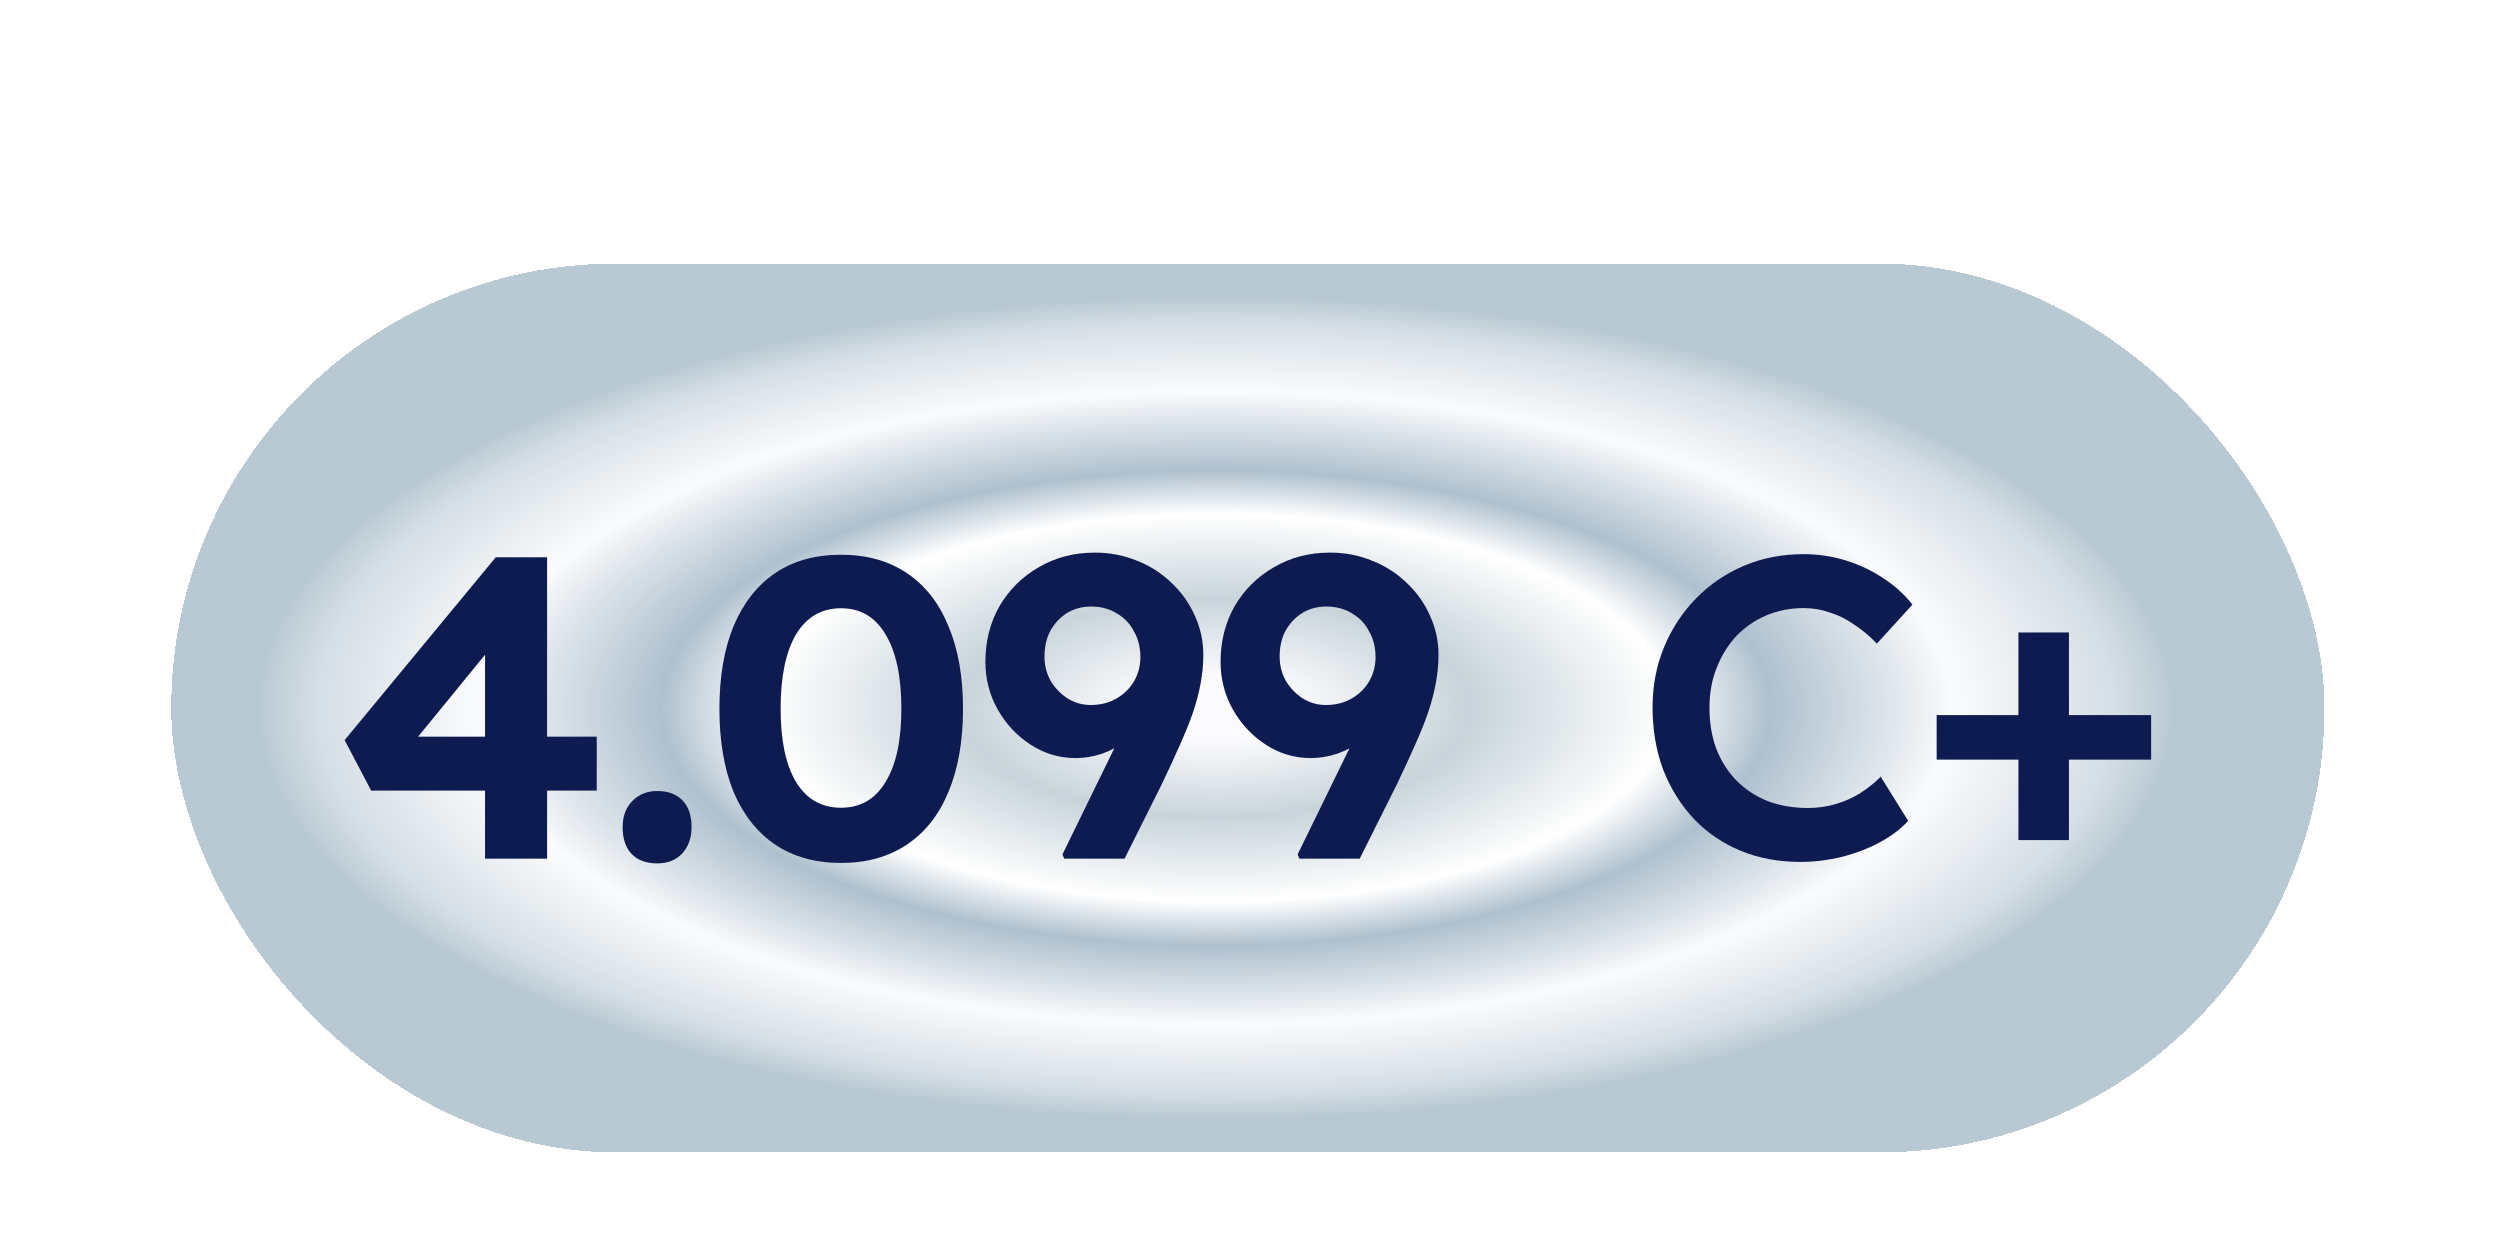 <?xml version="1.0" encoding="utf-8"?>
<svg xmlns="http://www.w3.org/2000/svg" fill="none" height="100%" overflow="visible" preserveAspectRatio="none" style="display: block;" viewBox="0 0 73 36" width="100%">
<g filter="url(#filter0_dd_0_498)" id="Rating widget badge / AR">
<rect fill="url(#paint0_angular_0_498)" height="25.951" rx="12.975" shape-rendering="crispEdges" width="62.875" x="5" y="1"/>
<rect height="26.584" rx="13.292" shape-rendering="crispEdges" stroke="white" stroke-width="0.633" width="63.508" x="4.684" y="0.684"/>
<g id="4.099">
<path d="M14.163 18.375V11.3L15.038 11.35L11.963 15.113L11.75 14.813H17.425V16.388H10.838L10.063 14.913L14.475 9.575H15.975V18.375H14.163Z" fill="#0E1B50"/>
<path d="M19.194 18.513C18.869 18.513 18.619 18.421 18.444 18.238C18.268 18.055 18.181 17.792 18.181 17.451C18.181 17.142 18.273 16.892 18.456 16.7C18.648 16.5 18.893 16.4 19.194 16.4C19.51 16.4 19.756 16.492 19.931 16.675C20.106 16.859 20.194 17.117 20.194 17.451C20.194 17.767 20.102 18.026 19.919 18.226C19.735 18.417 19.494 18.513 19.194 18.513Z" fill="#0E1B50"/>
<path d="M24.557 18.5C23.807 18.5 23.165 18.321 22.632 17.963C22.107 17.605 21.703 17.092 21.419 16.425C21.145 15.75 21.007 14.942 21.007 14C21.007 13.059 21.145 12.254 21.419 11.588C21.703 10.913 22.107 10.396 22.632 10.038C23.165 9.679 23.807 9.5 24.557 9.5C25.307 9.5 25.949 9.679 26.482 10.038C27.016 10.396 27.42 10.913 27.695 11.588C27.978 12.254 28.12 13.059 28.12 14C28.12 14.942 27.978 15.75 27.695 16.425C27.42 17.092 27.016 17.605 26.482 17.963C25.949 18.321 25.307 18.5 24.557 18.5ZM24.557 16.888C25.124 16.888 25.557 16.638 25.857 16.138C26.166 15.638 26.32 14.925 26.32 14C26.32 13.059 26.166 12.334 25.857 11.825C25.557 11.317 25.124 11.063 24.557 11.063C23.99 11.063 23.553 11.317 23.245 11.825C22.945 12.334 22.794 13.059 22.794 14C22.794 14.925 22.945 15.638 23.245 16.138C23.553 16.638 23.99 16.888 24.557 16.888Z" fill="#0E1B50"/>
<path d="M31.074 18.375L31.024 18.25L33.724 12.725L33.986 13.563C33.878 13.846 33.732 14.1 33.549 14.325C33.366 14.55 33.153 14.75 32.911 14.925C32.678 15.092 32.432 15.221 32.174 15.313C31.916 15.396 31.661 15.438 31.411 15.438C30.936 15.438 30.499 15.309 30.099 15.05C29.699 14.792 29.378 14.45 29.136 14.025C28.895 13.6 28.774 13.134 28.774 12.625C28.774 12.025 28.911 11.483 29.186 11C29.47 10.517 29.853 10.138 30.336 9.863C30.82 9.579 31.366 9.438 31.974 9.438C32.407 9.438 32.816 9.517 33.199 9.675C33.582 9.825 33.92 10.042 34.212 10.325C34.503 10.6 34.728 10.917 34.886 11.275C35.053 11.634 35.137 12.017 35.137 12.425C35.137 12.692 35.112 12.963 35.062 13.238C35.012 13.513 34.937 13.8 34.837 14.1C34.736 14.392 34.607 14.713 34.449 15.063C34.299 15.405 34.124 15.784 33.924 16.2L32.837 18.375H31.074ZM31.849 13.888C32.132 13.888 32.382 13.825 32.599 13.7C32.816 13.575 32.986 13.409 33.111 13.2C33.236 12.984 33.299 12.746 33.299 12.488C33.299 12.204 33.236 11.954 33.111 11.738C32.995 11.513 32.828 11.338 32.611 11.213C32.395 11.079 32.145 11.013 31.861 11.013C31.603 11.013 31.37 11.075 31.161 11.2C30.961 11.325 30.799 11.496 30.674 11.713C30.557 11.929 30.499 12.184 30.499 12.475C30.499 12.725 30.557 12.959 30.674 13.175C30.799 13.384 30.961 13.555 31.161 13.688C31.37 13.821 31.599 13.888 31.849 13.888Z" fill="#0E1B50"/>
<path d="M37.941 18.375L37.891 18.25L40.591 12.725L40.853 13.563C40.745 13.846 40.599 14.1 40.416 14.325C40.233 14.55 40.02 14.75 39.779 14.925C39.545 15.092 39.299 15.221 39.041 15.313C38.783 15.396 38.528 15.438 38.278 15.438C37.803 15.438 37.366 15.309 36.966 15.05C36.566 14.792 36.245 14.45 36.003 14.025C35.762 13.6 35.641 13.134 35.641 12.625C35.641 12.025 35.778 11.483 36.053 11C36.337 10.517 36.72 10.138 37.203 9.863C37.687 9.579 38.233 9.438 38.841 9.438C39.274 9.438 39.683 9.517 40.066 9.675C40.449 9.825 40.787 10.042 41.078 10.325C41.37 10.6 41.595 10.917 41.754 11.275C41.92 11.634 42.004 12.017 42.004 12.425C42.004 12.692 41.978 12.963 41.928 13.238C41.879 13.513 41.803 13.8 41.703 14.1C41.603 14.392 41.474 14.713 41.316 15.063C41.166 15.405 40.991 15.784 40.791 16.2L39.703 18.375H37.941ZM38.716 13.888C38.999 13.888 39.249 13.825 39.466 13.7C39.683 13.575 39.853 13.409 39.978 13.2C40.103 12.984 40.166 12.746 40.166 12.488C40.166 12.204 40.103 11.954 39.978 11.738C39.862 11.513 39.695 11.338 39.478 11.213C39.262 11.079 39.012 11.013 38.728 11.013C38.47 11.013 38.237 11.075 38.028 11.2C37.828 11.325 37.666 11.496 37.541 11.713C37.424 11.929 37.366 12.184 37.366 12.475C37.366 12.725 37.424 12.959 37.541 13.175C37.666 13.384 37.828 13.555 38.028 13.688C38.237 13.821 38.466 13.888 38.716 13.888Z" fill="#0E1B50"/>
</g>
<g id="C+">
<path d="M52.567 18.47C51.934 18.47 51.355 18.362 50.83 18.145C50.305 17.929 49.851 17.62 49.467 17.22C49.084 16.812 48.784 16.333 48.567 15.783C48.359 15.224 48.255 14.616 48.255 13.958C48.255 13.324 48.367 12.737 48.592 12.195C48.817 11.653 49.13 11.178 49.53 10.77C49.93 10.362 50.396 10.045 50.93 9.82C51.463 9.595 52.042 9.483 52.667 9.483C53.092 9.483 53.505 9.545 53.905 9.67C54.305 9.795 54.672 9.97 55.005 10.195C55.338 10.412 55.617 10.666 55.843 10.958L54.805 12.095C54.588 11.87 54.363 11.683 54.13 11.533C53.905 11.374 53.667 11.258 53.417 11.183C53.176 11.099 52.926 11.058 52.667 11.058C52.284 11.058 51.922 11.128 51.58 11.27C51.246 11.412 50.955 11.612 50.705 11.87C50.463 12.129 50.271 12.437 50.13 12.795C49.988 13.145 49.917 13.537 49.917 13.97C49.917 14.412 49.984 14.812 50.117 15.17C50.259 15.529 50.455 15.837 50.705 16.095C50.963 16.354 51.267 16.554 51.617 16.695C51.976 16.829 52.367 16.895 52.792 16.895C53.067 16.895 53.334 16.858 53.592 16.783C53.851 16.708 54.088 16.604 54.305 16.47C54.53 16.329 54.734 16.166 54.917 15.983L55.718 17.27C55.517 17.495 55.251 17.7 54.917 17.883C54.584 18.066 54.209 18.212 53.792 18.32C53.384 18.42 52.976 18.47 52.567 18.47Z" fill="#0E1B50"/>
<path d="M56.55 15.483V14.183H62.813V15.483H56.55ZM58.938 17.833V11.77H60.413V17.833H58.938Z" fill="#0E1B50"/>
</g>
</g>
<defs>
<filter color-interpolation-filters="sRGB" filterUnits="userSpaceOnUse" height="35.55" id="filter0_dd_0_498" width="72.474" x="0.2" y="0.367">
<feFlood flood-opacity="0" result="BackgroundImageFix"/>
<feColorMatrix in="SourceAlpha" result="hardAlpha" type="matrix" values="0 0 0 0 0 0 0 0 0 0 0 0 0 0 0 0 0 0 127 0"/>
<feOffset dy="2.531"/>
<feComposite in2="hardAlpha" operator="out"/>
<feColorMatrix type="matrix" values="0 0 0 0 0.259 0 0 0 0 0.349 0 0 0 0 0.716 0 0 0 1 0"/>
<feBlend in2="BackgroundImageFix" mode="normal" result="effect1_dropShadow_0_498"/>
<feColorMatrix in="SourceAlpha" result="hardAlpha" type="matrix" values="0 0 0 0 0 0 0 0 0 0 0 0 0 0 0 0 0 0 127 0"/>
<feOffset dy="4.167"/>
<feGaussianBlur stdDeviation="2.083"/>
<feComposite in2="hardAlpha" operator="out"/>
<feColorMatrix type="matrix" values="0 0 0 0 0.749 0 0 0 0 0.788 0 0 0 0 0.925 0 0 0 0.2 0"/>
<feBlend in2="effect1_dropShadow_0_498" mode="normal" result="effect2_dropShadow_0_498"/>
<feBlend in="SourceGraphic" in2="effect2_dropShadow_0_498" mode="normal" result="shape"/>
</filter>
<radialGradient cx="0" cy="0" gradientTransform="translate(35.494 13.975) rotate(90) scale(12.975 30.494)" gradientUnits="userSpaceOnUse" id="paint0_angular_0_498" r="1">
<stop offset="0.073" stop-color="#FBFBFD"/>
<stop offset="0.245" stop-color="#C8D4DA"/>
<stop offset="0.435" stop-color="white"/>
<stop offset="0.533" stop-color="#AEC0CE"/>
<stop offset="0.659" stop-color="#E3E9EE"/>
<stop offset="0.709" stop-color="#FAFBFC"/>
<stop offset="0.861" stop-color="#D6DFE6"/>
<stop offset="0.922" stop-color="#B8C9D3"/>
</radialGradient>
</defs>
</svg>
